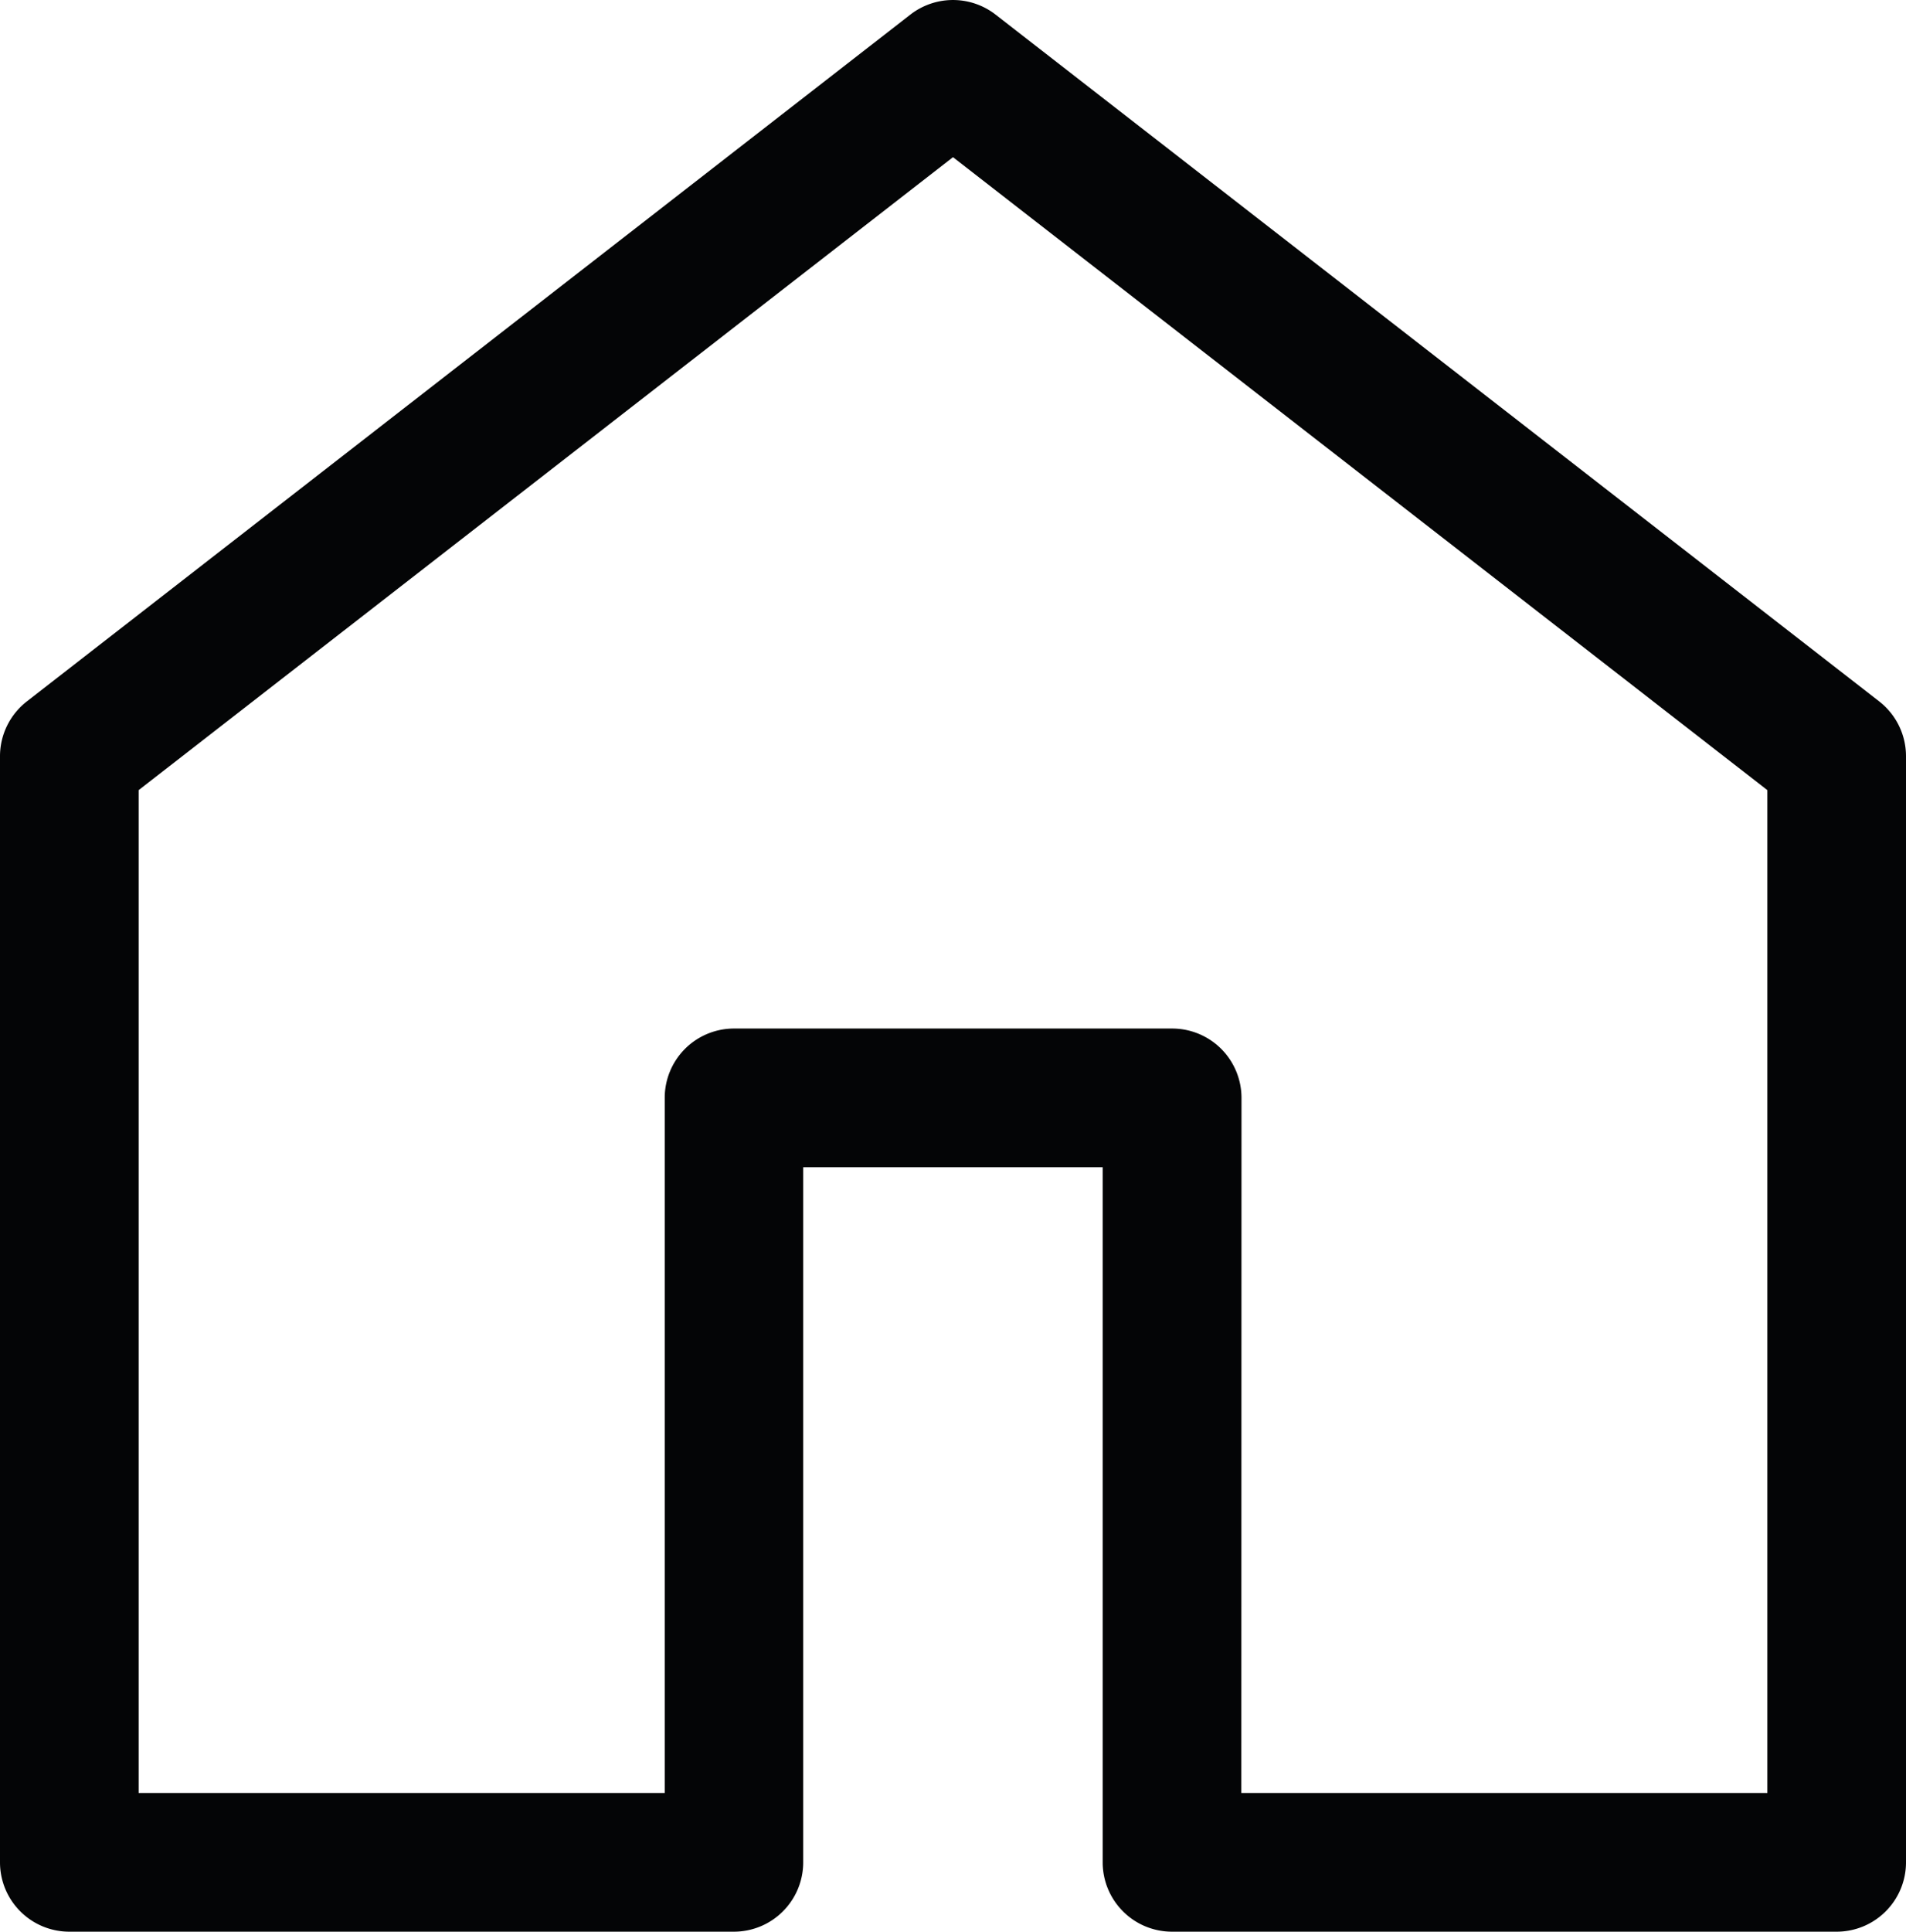 <svg xmlns="http://www.w3.org/2000/svg" xmlns:xlink="http://www.w3.org/1999/xlink" width="34.368" height="34.816" viewBox="0 0 34.368 34.816"><defs><clipPath id="a"><rect width="34.368" height="34.816" transform="translate(0 0)" fill="none"/></clipPath></defs><g transform="translate(0 0)"><g clip-path="url(#a)"><path d="M33.118,34.816H21.133a1.25,1.25,0,0,1-1.25-1.25V21.038h-5.4V33.566a1.25,1.25,0,0,1-1.25,1.25H1.25A1.25,1.25,0,0,1,0,33.566V13.629a1.252,1.252,0,0,1,.484-.987L16.417.262a1.253,1.253,0,0,1,1.533,0l15.935,12.38a1.251,1.251,0,0,1,.483.987V33.566a1.25,1.25,0,0,1-1.25,1.25m-10.735-2.5h9.485V14.241L17.184,2.833,2.5,14.241V32.316h9.486V19.788a1.249,1.249,0,0,1,1.25-1.25h7.9a1.25,1.25,0,0,1,1.25,1.25Z" fill="#040506"/></g></g></svg>